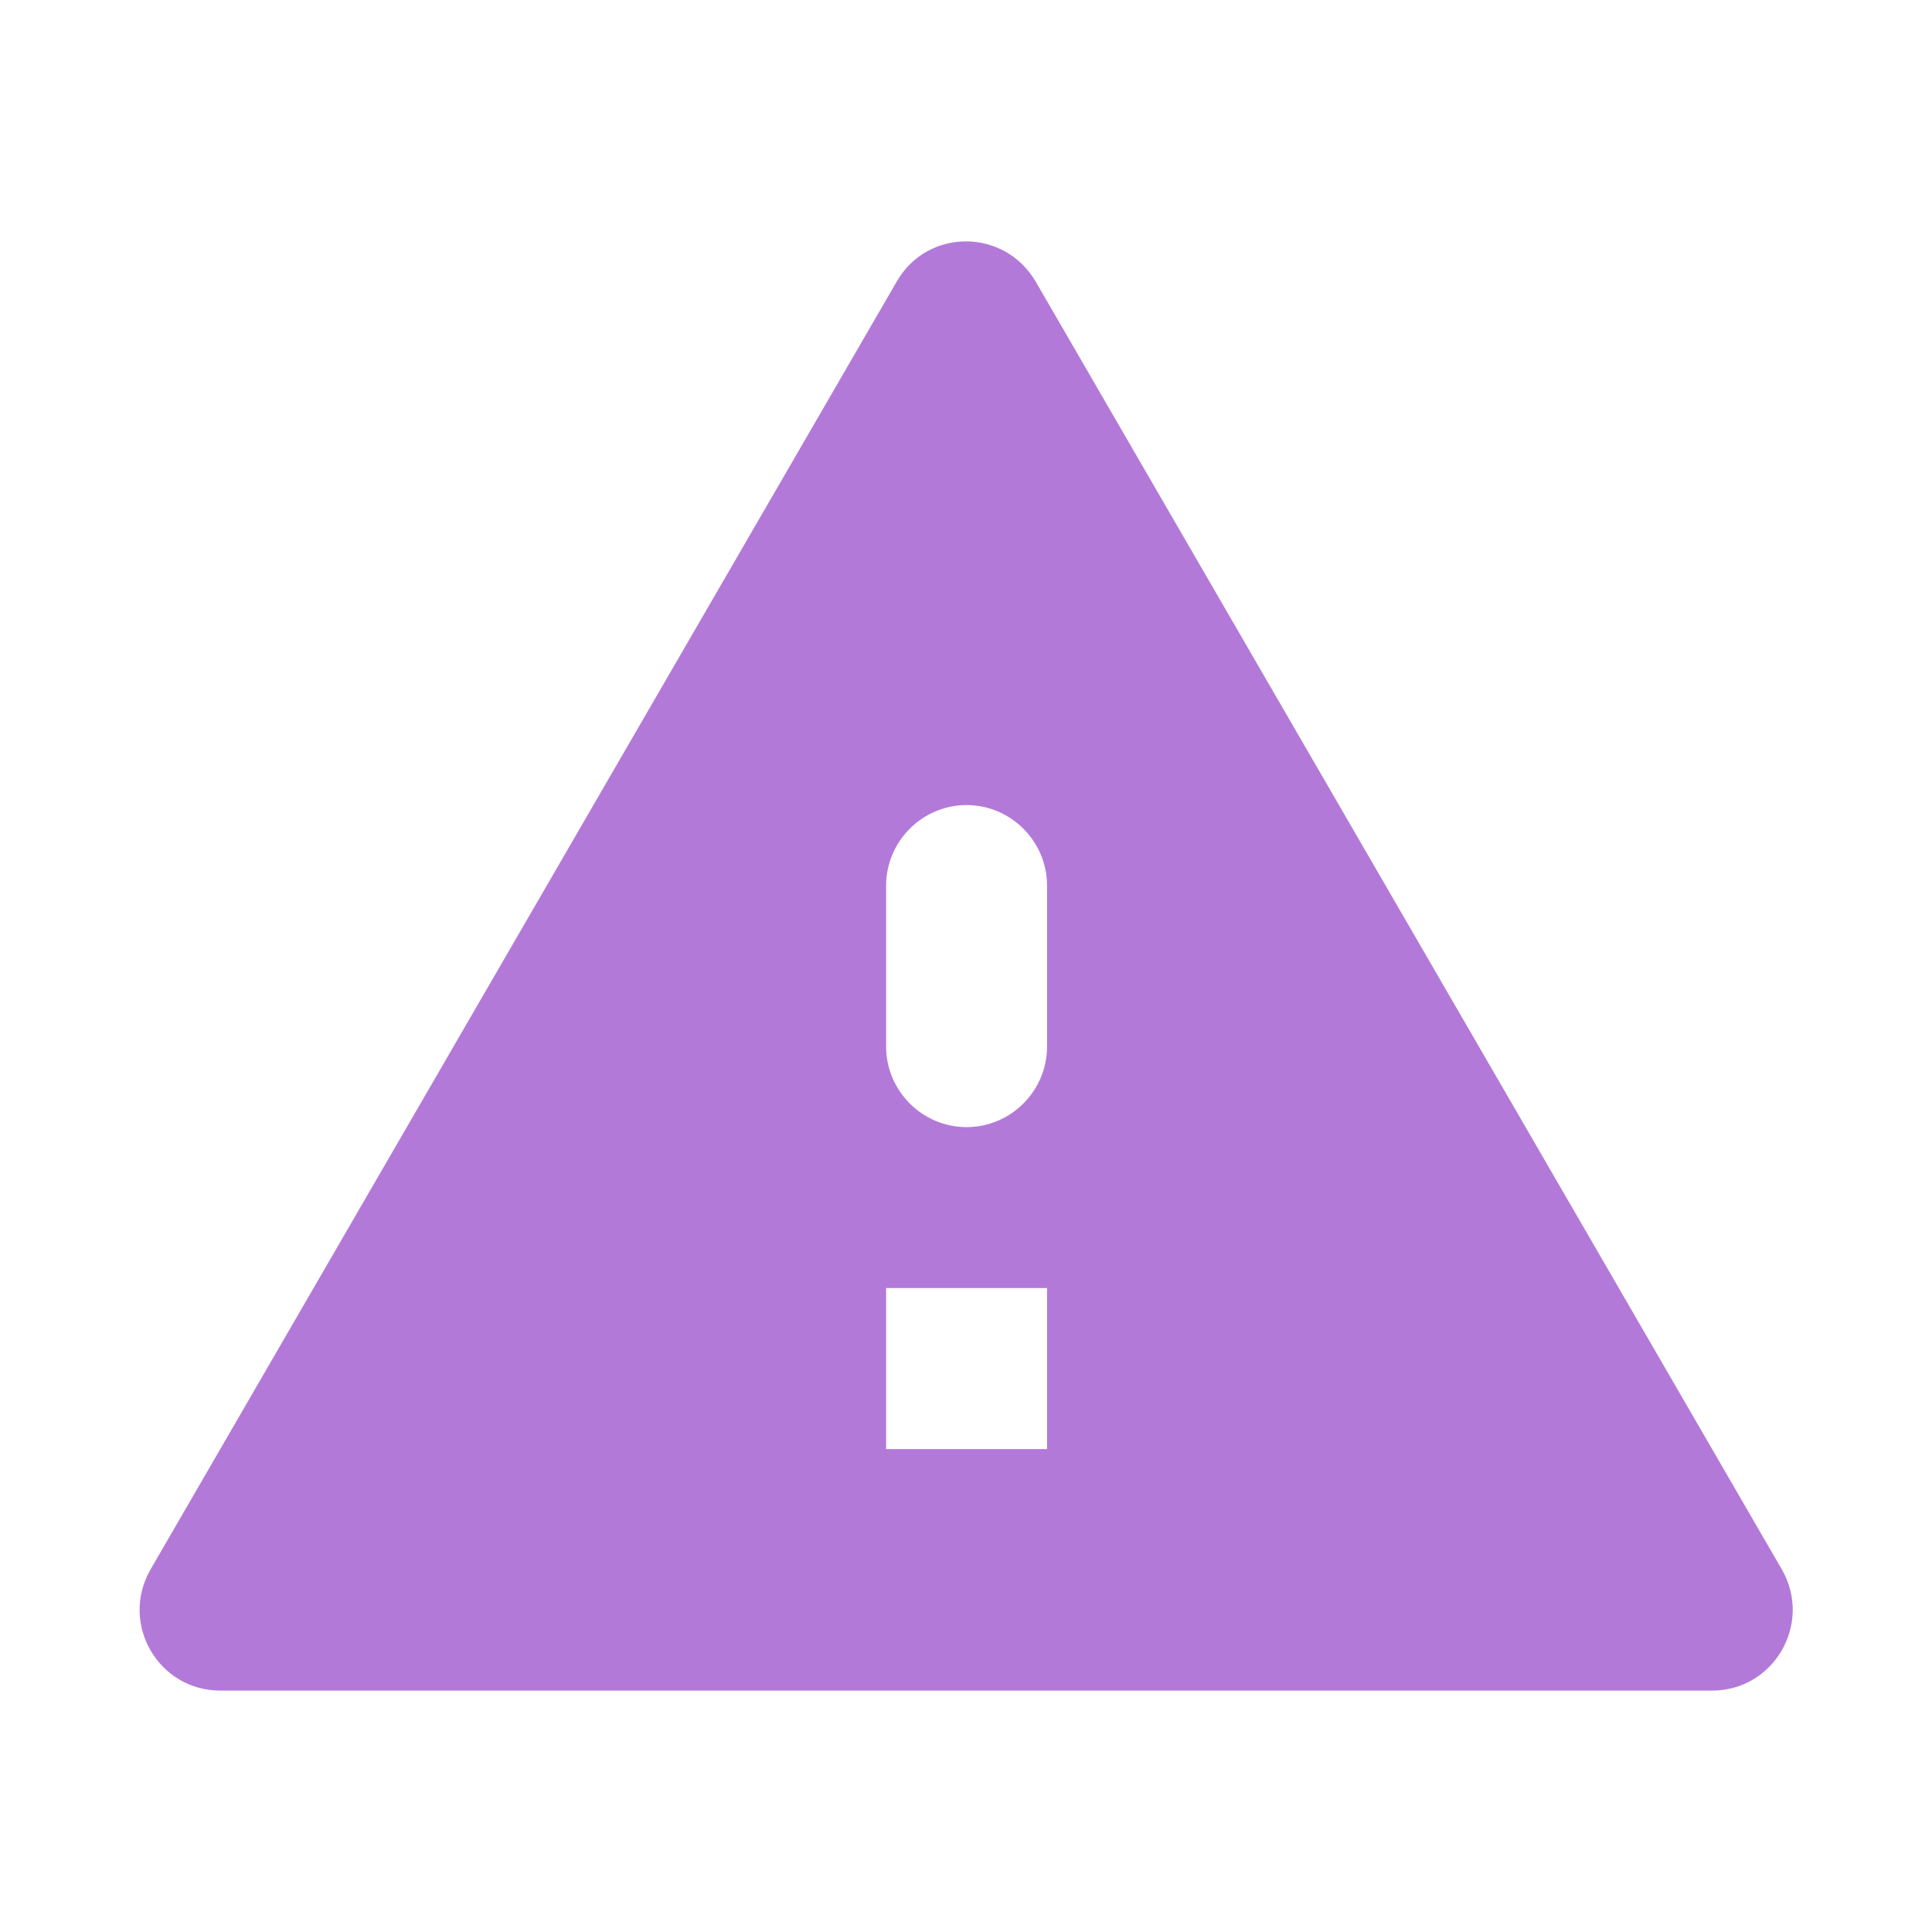 <svg width="20" height="20" viewBox="0 0 20 20" fill="none" xmlns="http://www.w3.org/2000/svg">
<path d="M2.281 17.501H17.723C18.364 17.501 18.764 16.809 18.448 16.251L10.723 2.918C10.398 2.359 9.598 2.359 9.281 2.918L1.556 16.251C1.239 16.809 1.639 17.501 2.281 17.501ZM10.839 15.001H9.173V13.334H10.839V15.001ZM10.006 11.668C9.548 11.668 9.173 11.293 9.173 10.834V9.168C9.173 8.709 9.548 8.334 10.006 8.334C10.464 8.334 10.839 8.709 10.839 9.168V10.834C10.839 11.293 10.464 11.668 10.006 11.668Z" fill="#B379D9"/>
</svg>

